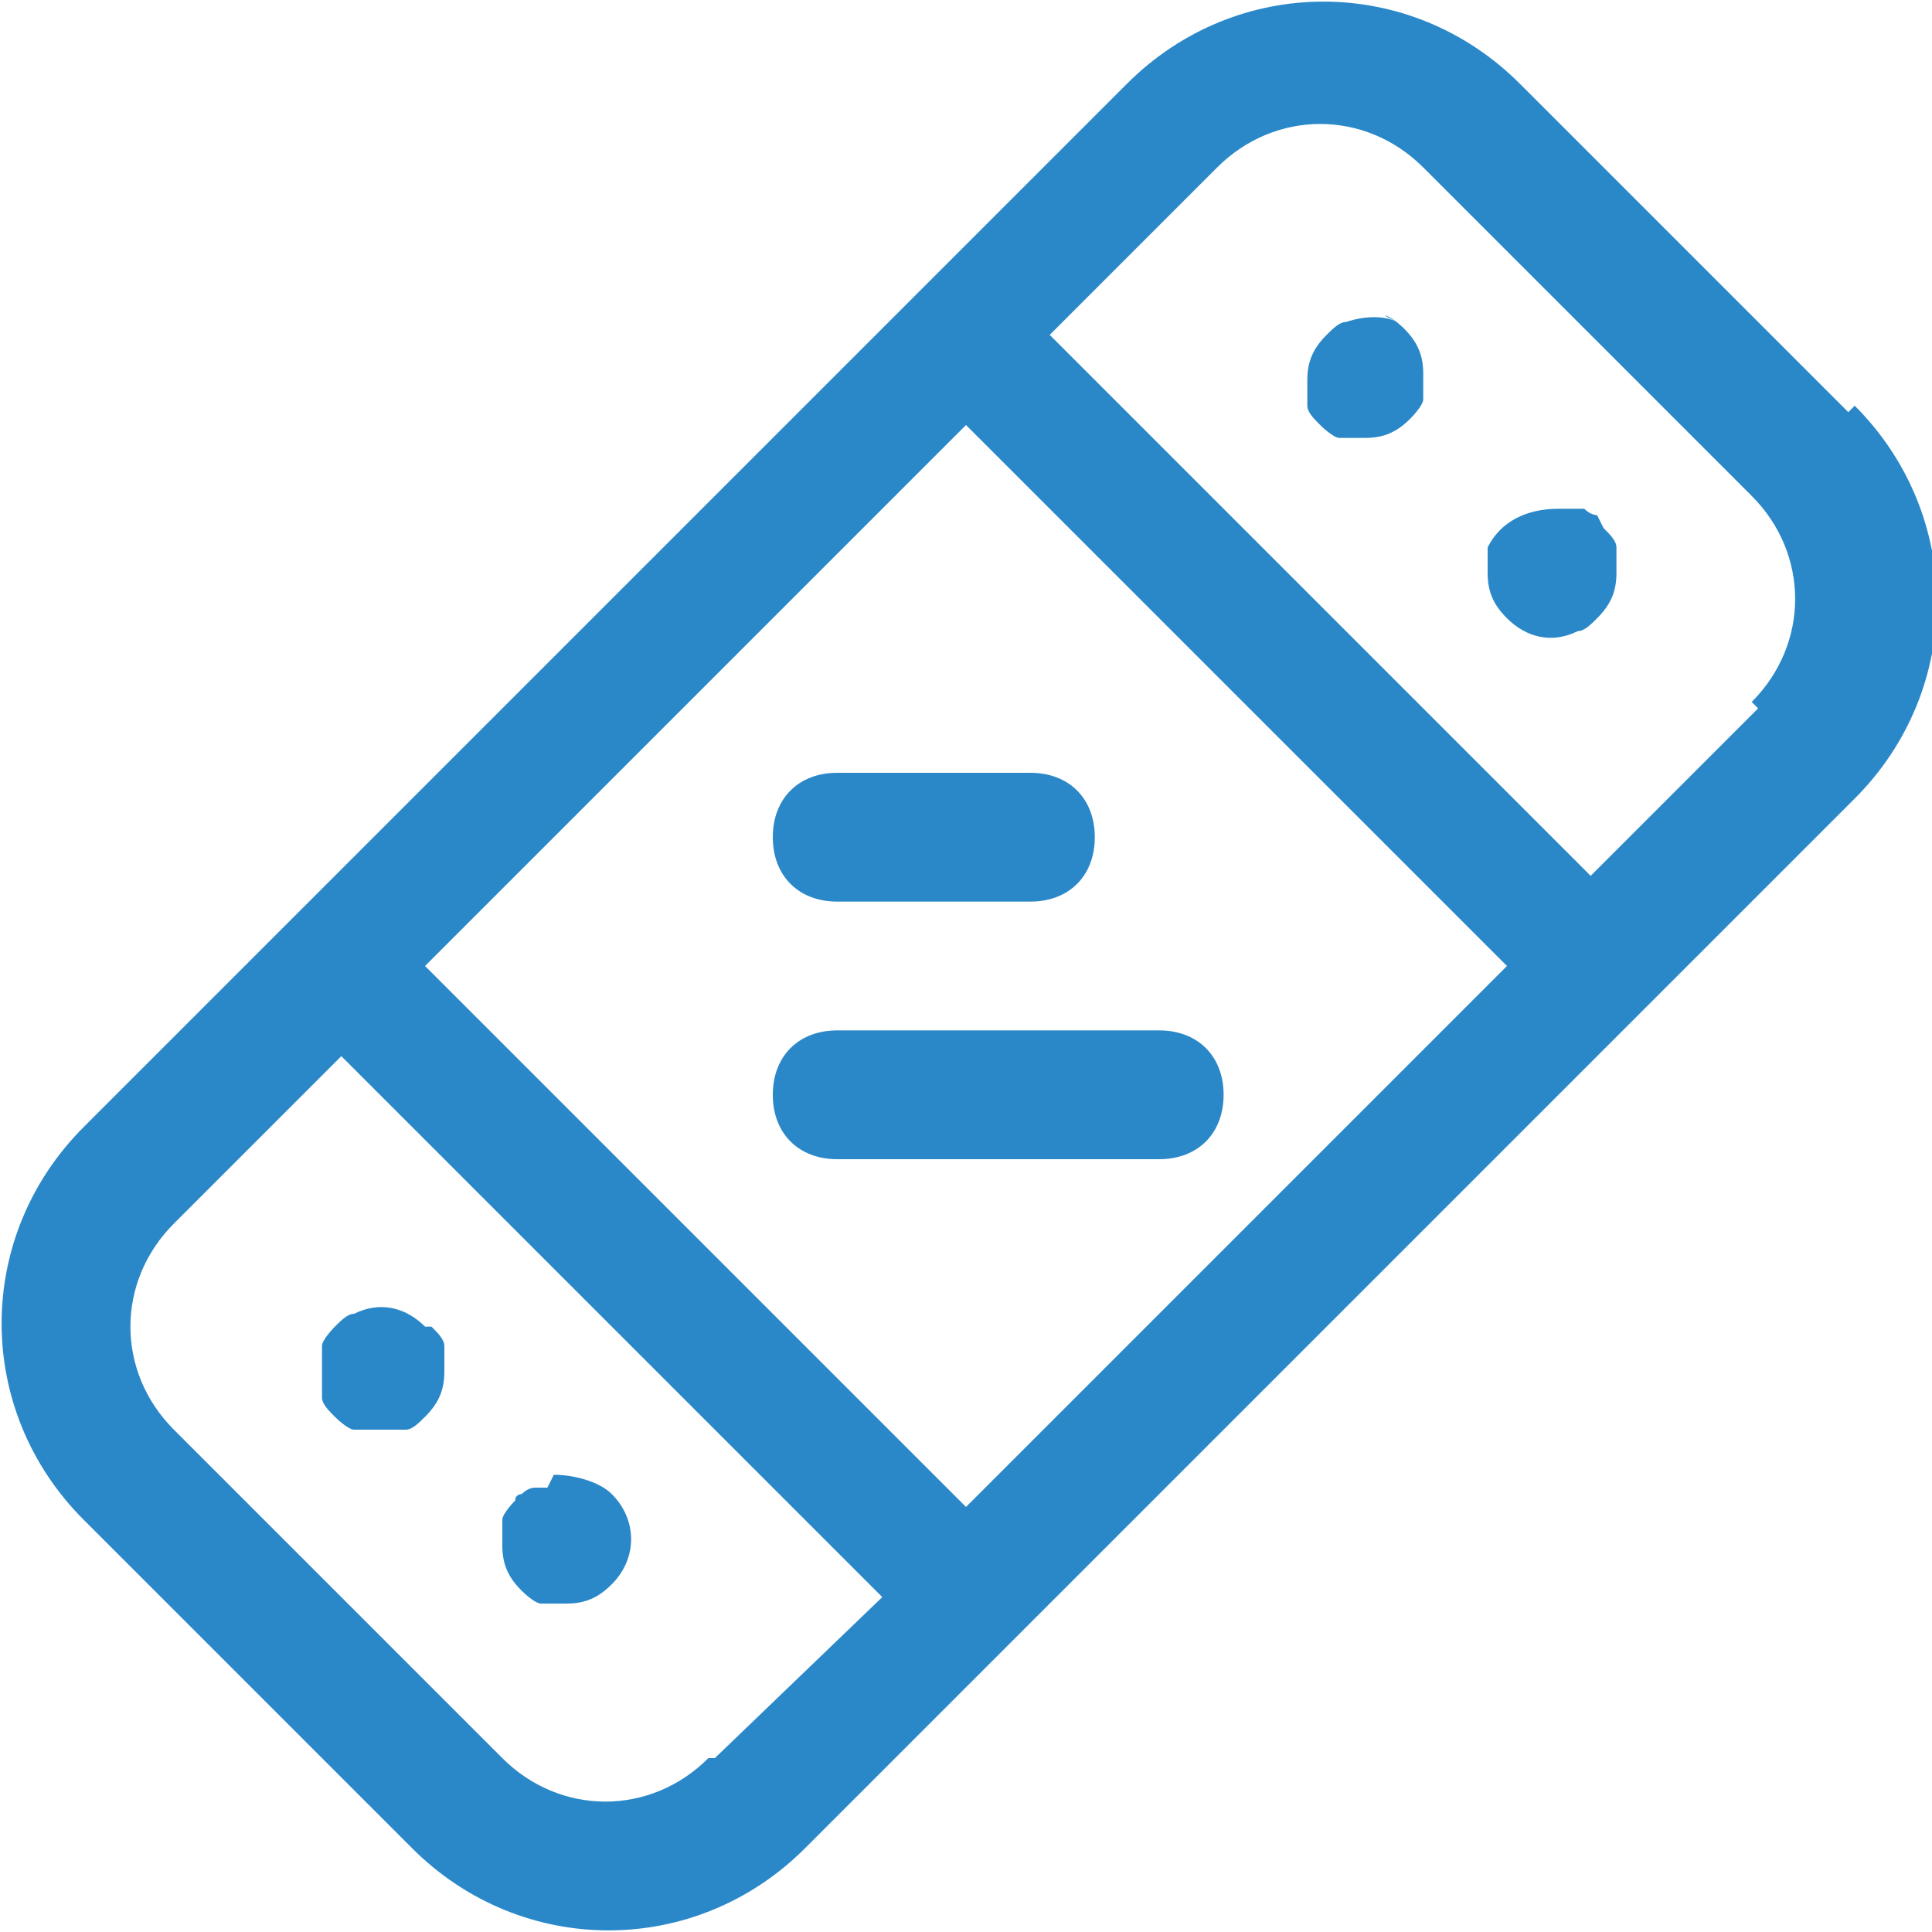 <?xml version="1.0" encoding="UTF-8"?>
<svg xmlns="http://www.w3.org/2000/svg" id="Ebene_1" version="1.1" viewBox="0 0 30 30">
  <defs>
    <style>
      .st0 {
        fill: #2a88c9;
      }
    </style>
  </defs>
  <path class="st0" d="M28.7,6.4l-5.1-5.1c-1.7-1.7-4.4-1.7-6.1,0l-3.3,3.3h0l-4.9,4.9L1.3,17.5c-1.7,1.7-1.7,4.4,0,6.1l5.1,5.1c1.7,1.7,4.4,1.7,6.1,0l3.3-3.3h0l4.9-4.9,8.1-8.1c1.7-1.7,1.7-4.4,0-6.1ZM19.2,19.2l-4.2,4.2L6.6,15l4.2-4.2,4.2-4.2,8.4,8.4-4.2,4.2ZM11,27.3c-.9.9-2.3.9-3.2,0l-5.1-5.1c-.9-.9-.9-2.3,0-3.2l2.6-2.6,8.4,8.4-2.6,2.5ZM27.3,11l-2.6,2.6-8.4-8.4,2.6-2.6c.9-.9,2.3-.9,3.2,0l5.1,5.1c.9.9.9,2.3,0,3.2h0Z"></path>
  <path class="st0" d="M13,12c-.6,0-1,.4-1,1s.4,1,1,1h3c.6,0,1-.4,1-1s-.4-1-1-1h-3Z"></path>
  <path class="st0" d="M12,17c0,.6.4,1,1,1h5c.6,0,1-.4,1-1s-.4-1-1-1h-5c-.6,0-1,.4-1,1Z"></path>
  <path class="st0" d="M6.6,20.6c-.3-.3-.7-.4-1.1-.2-.1,0-.2.1-.3.2,0,0-.2.2-.2.3,0,.1,0,.3,0,.4,0,.1,0,.3,0,.4,0,.1.1.2.2.3,0,0,.2.2.3.2.2,0,.5,0,.8,0,.1,0,.2-.1.3-.2.2-.2.3-.4.3-.7,0-.1,0-.3,0-.4,0-.1-.1-.2-.2-.3Z"></path>
  <path class="st0" d="M8.5,23.1c0,0-.1,0-.2,0,0,0-.1,0-.2.1,0,0-.1,0-.1.1,0,0-.2.2-.2.3,0,.1,0,.3,0,.4,0,.3.1.5.3.7,0,0,.2.2.3.2.1,0,.3,0,.4,0,.3,0,.5-.1.7-.3.4-.4.4-1,0-1.4-.2-.2-.6-.3-.9-.3Z"></path>
  <path class="st0" d="M21.7,5c-.2-.1-.5-.1-.8,0-.1,0-.2.1-.3.2-.2.2-.3.4-.3.7,0,.1,0,.3,0,.4,0,.1.1.2.2.3,0,0,.2.2.3.2.1,0,.3,0,.4,0,.3,0,.5-.1.7-.3,0,0,.2-.2.2-.3,0-.1,0-.2,0-.4,0-.3-.1-.5-.3-.7,0,0-.2-.2-.3-.2Z"></path>
  <path class="st0" d="M24.8,8s-.1,0-.2-.1c0,0-.1,0-.2,0s-.1,0-.2,0c-.5,0-.9.2-1.1.6,0,.1,0,.2,0,.4,0,.3.1.5.3.7.3.3.7.4,1.1.2.1,0,.2-.1.3-.2.2-.2.3-.4.3-.7,0-.1,0-.3,0-.4,0-.1-.1-.2-.2-.3Z"></path>
</svg>
